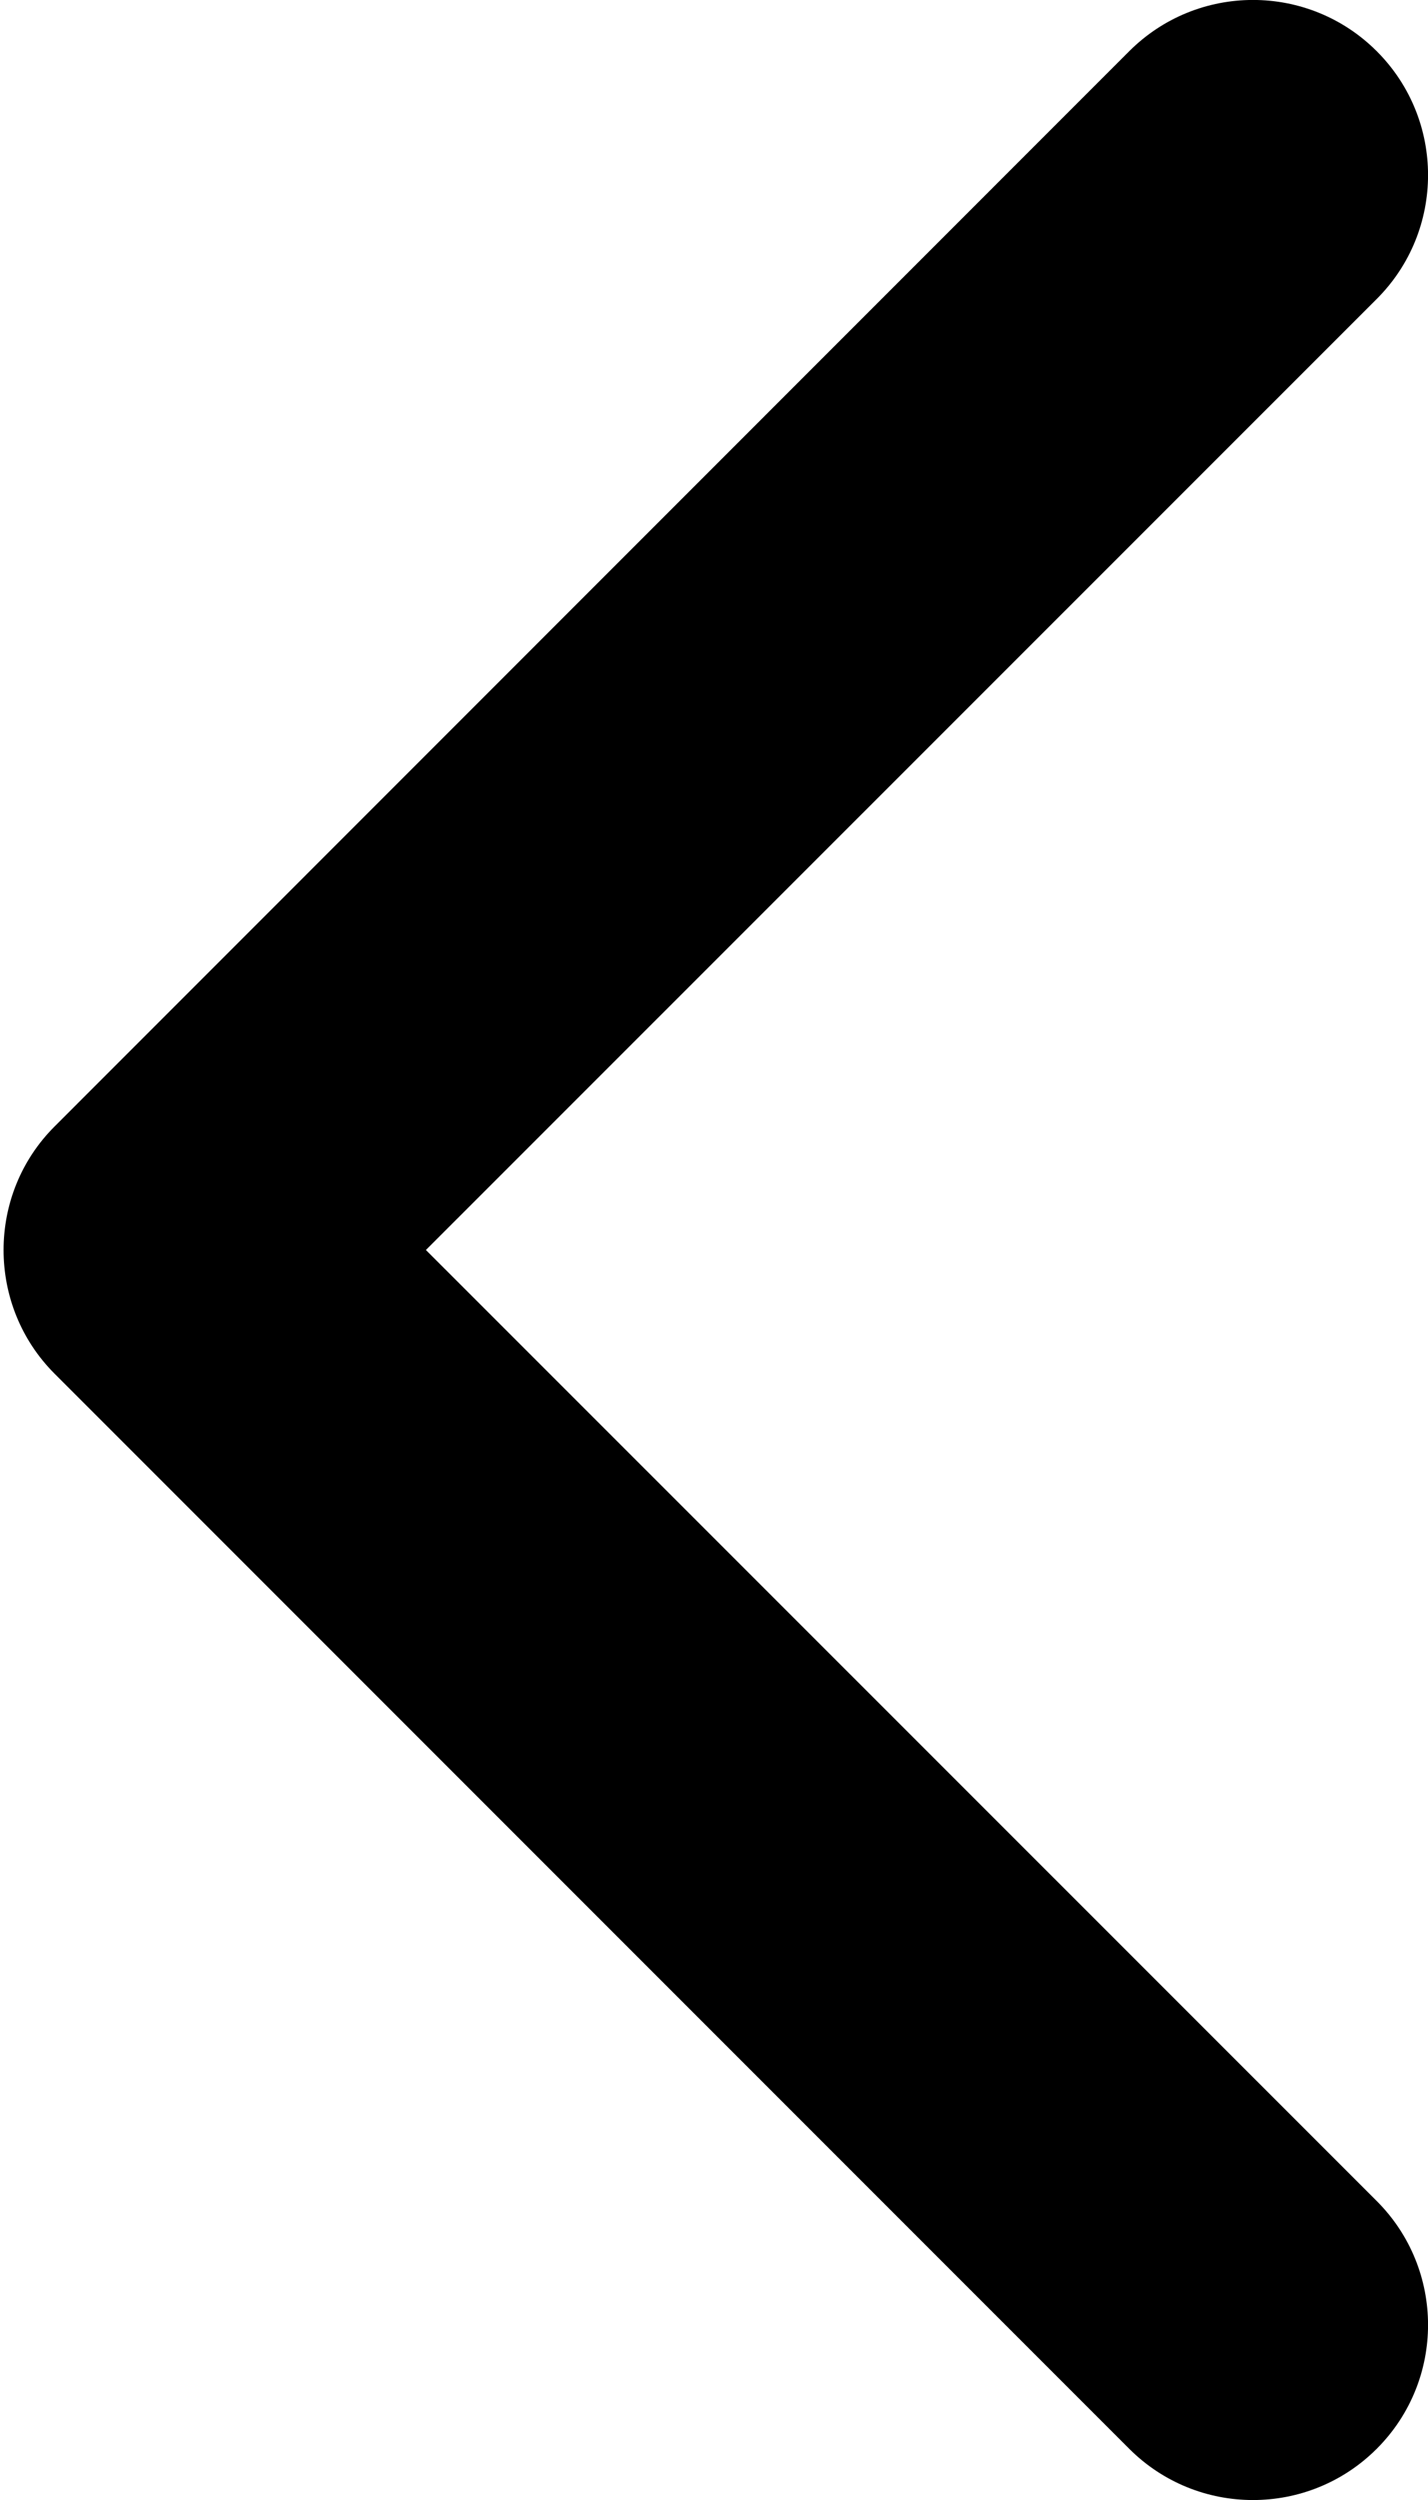 <svg width="8" height="14" viewBox="0 0 8 14" fill="none" xmlns="http://www.w3.org/2000/svg">
<path d="M0.02 7C0.02 6.749 0.115 6.498 0.307 6.307L6.326 0.287C6.709 -0.096 7.33 -0.096 7.713 0.287C8.096 0.67 8.096 1.291 7.713 1.674L2.386 7L7.713 12.326C8.096 12.709 8.096 13.33 7.713 13.713C7.33 14.096 6.709 14.096 6.326 13.713L0.306 7.693C0.115 7.502 0.02 7.251 0.02 7Z" fill="black"/>
</svg>
